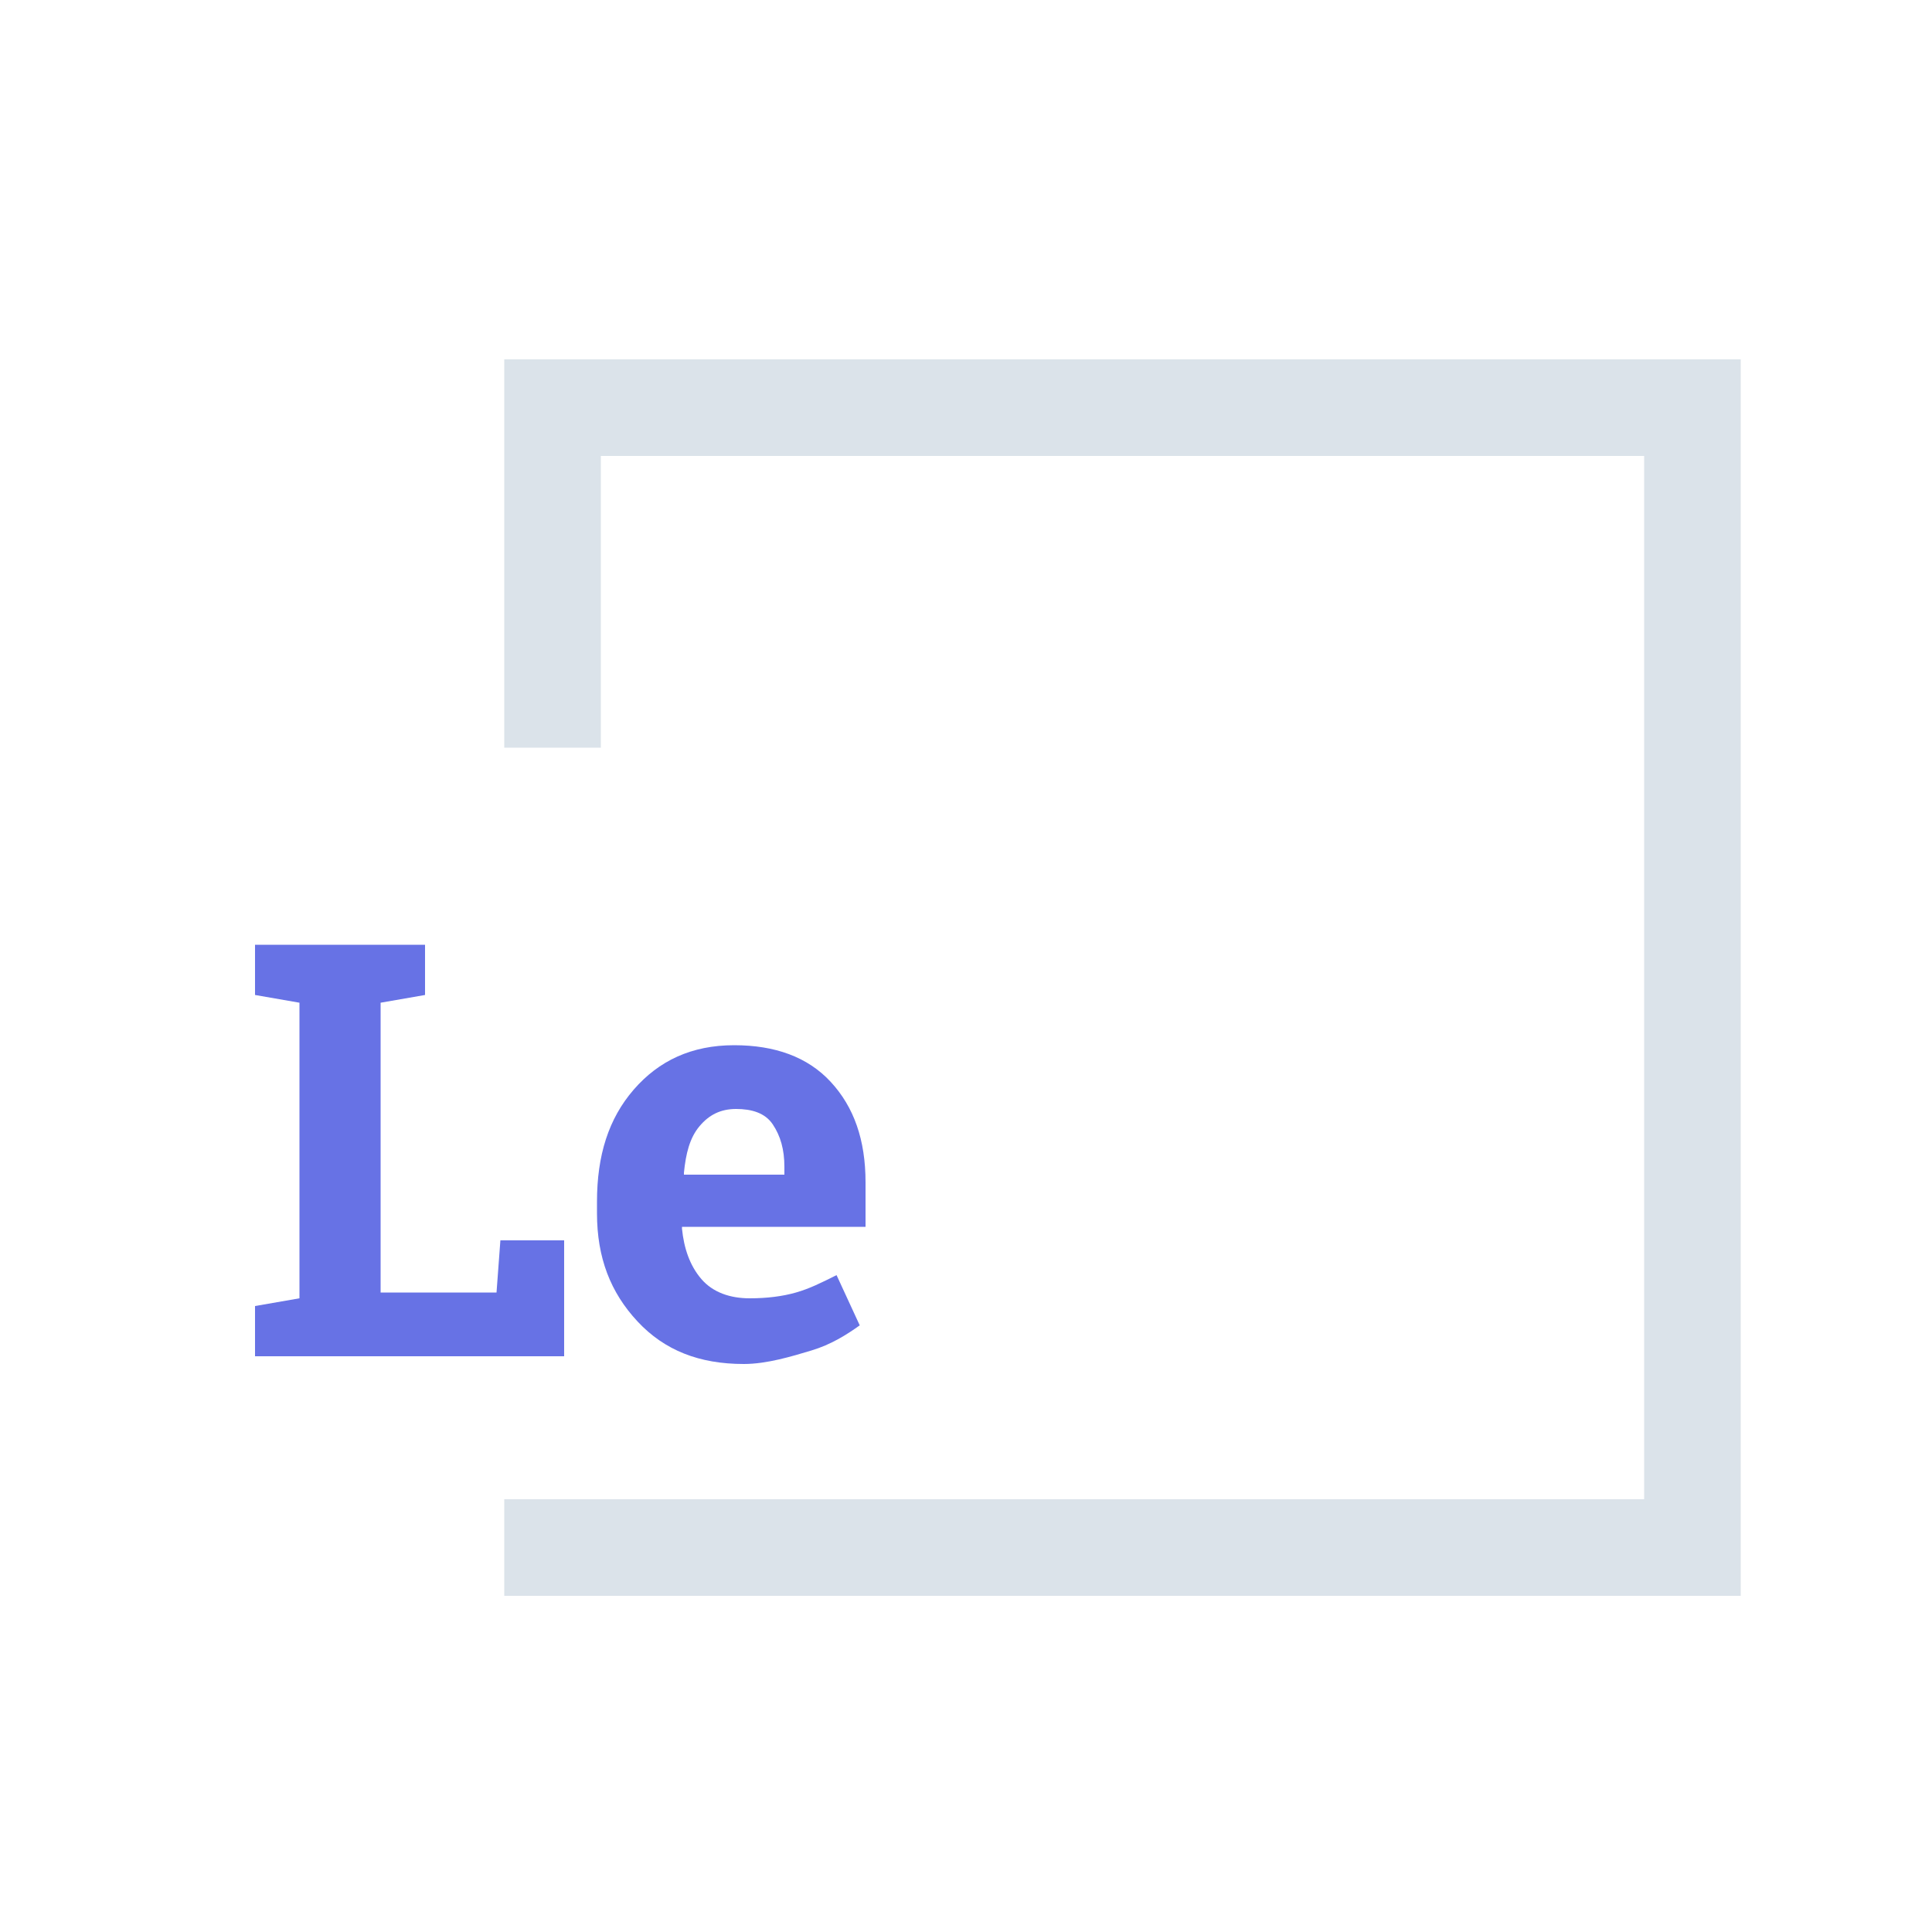 <?xml version="1.0" encoding="utf-8"?>
<!-- Generator: Adobe Illustrator 19.2.0, SVG Export Plug-In . SVG Version: 6.00 Build 0)  -->
<svg version="1.1" id="Layer_1" xmlns="http://www.w3.org/2000/svg" xmlns:xlink="http://www.w3.org/1999/xlink" x="0px" y="0px"
	 viewBox="0 0 100 100" style="enable-background:new 0 0 100 100;" xml:space="preserve">
<style type="text/css">
	.st0{fill:#DBE3EA;}
	.st1{fill:#6772E5;}
</style>
<polygon class="st0" points="26.1,18.6 26.1,38.7 31.1,38.7 31.1,23.6 85.1,23.6 85.1,77.6 26.1,77.6 26.1,82.6 90.1,82.6 
	90.1,18.6 "/>
<g>
	<path class="st1" d="M13.2,70.2v-2.6l2.3-0.4V51.9l-2.3-0.4v-2.6h2.3h4.3H22v2.6l-2.3,0.4v15h6l0.2-2.7h3.3v6H13.2z"/>
	<path class="st1" d="M38.5,70.6c-2.3,0-4.1-0.7-5.5-2.2s-2.1-3.3-2.1-5.6v-0.6c0-2.4,0.6-4.3,1.9-5.8s3-2.3,5.2-2.3
		c2.1,0,3.8,0.6,5,1.9s1.8,3,1.8,5.2v2.3h-9.5l0,0.1c0.1,1,0.4,1.9,1,2.6s1.5,1,2.5,1c0.9,0,1.7-0.1,2.4-0.3s1.3-0.5,2.1-0.9
		l1.2,2.6c-0.7,0.5-1.5,1-2.5,1.3S39.7,70.6,38.5,70.6z M38.1,57.4c-0.8,0-1.4,0.3-1.9,0.9s-0.7,1.4-0.8,2.4l0,0.1h5.2v-0.4
		c0-0.9-0.2-1.6-0.6-2.2S38.9,57.4,38.1,57.4z"/>
</g>
</svg>
